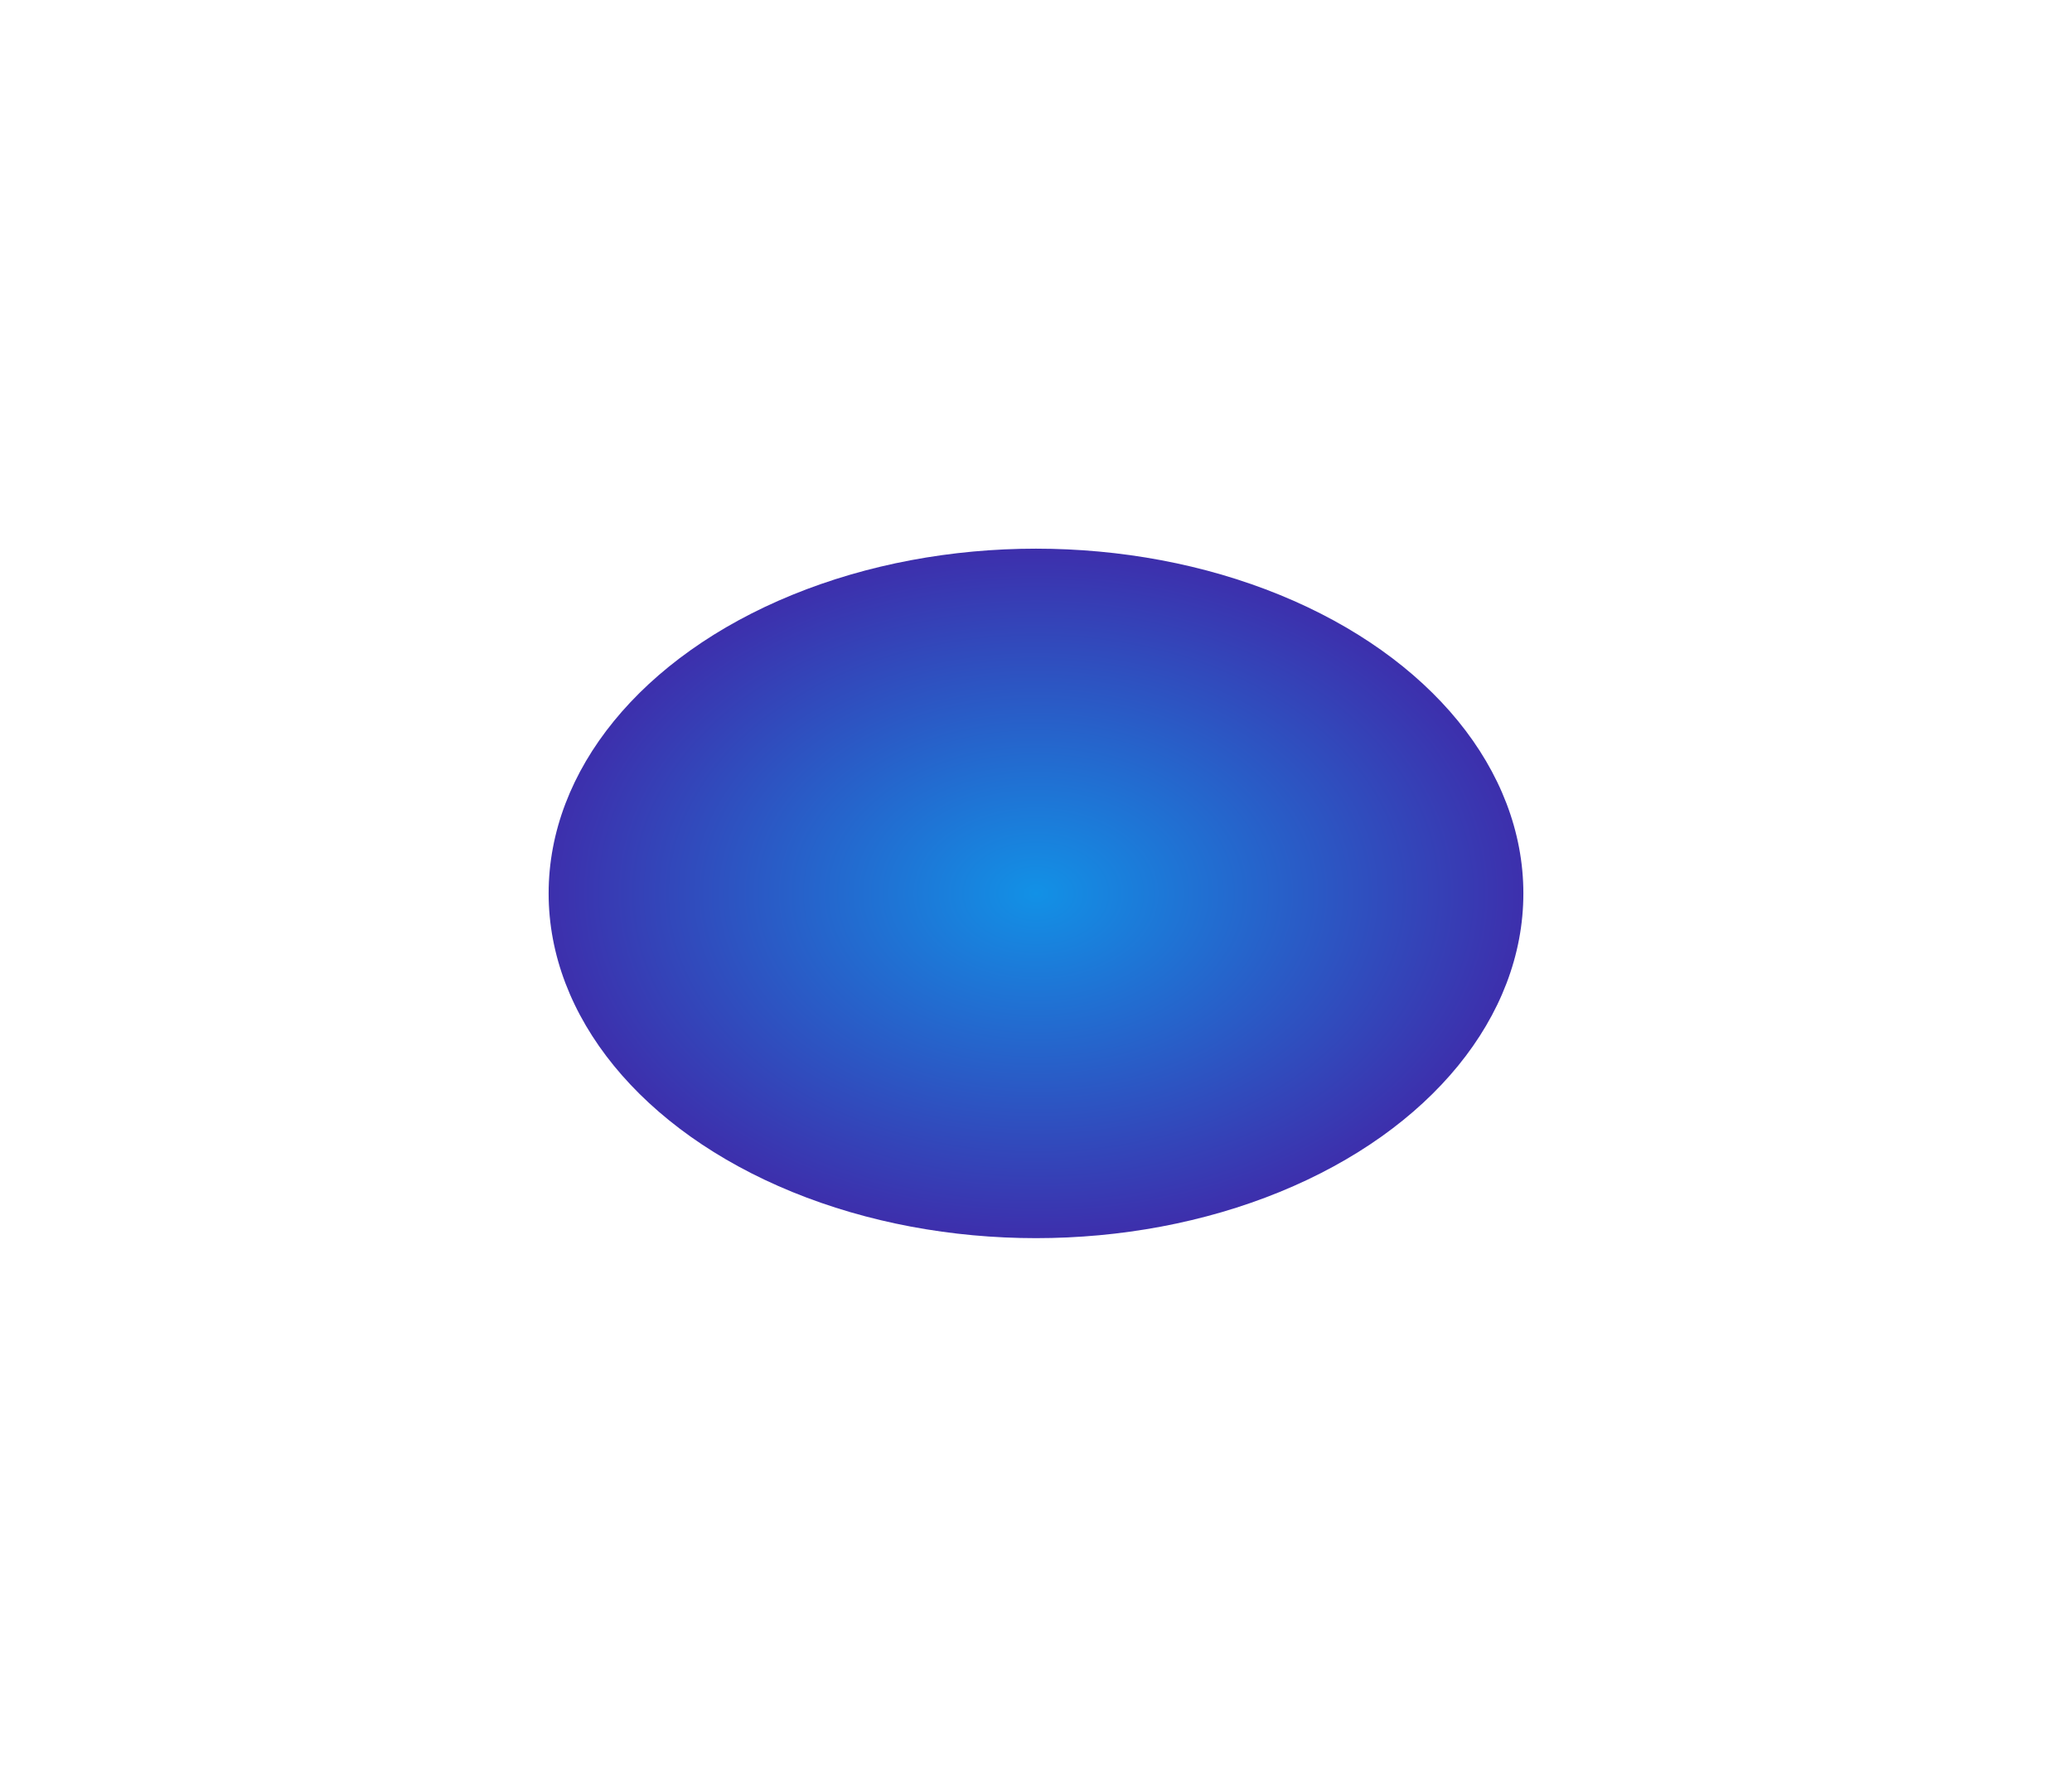 <?xml version="1.0" encoding="UTF-8"?> <svg xmlns="http://www.w3.org/2000/svg" width="1133" height="977" viewBox="0 0 1133 977" fill="none"> <g filter="url(#filter0_f_1130_242)"> <ellipse cx="566.5" cy="488.5" rx="266.5" ry="188.5" fill="url(#paint0_radial_1130_242)"></ellipse> </g> <defs> <filter id="filter0_f_1130_242" x="0" y="0" width="1133" height="977" filterUnits="userSpaceOnUse" color-interpolation-filters="sRGB"> <feFlood flood-opacity="0" result="BackgroundImageFix"></feFlood> <feBlend mode="normal" in="SourceGraphic" in2="BackgroundImageFix" result="shape"></feBlend> <feGaussianBlur stdDeviation="150" result="effect1_foregroundBlur_1130_242"></feGaussianBlur> </filter> <radialGradient id="paint0_radial_1130_242" cx="0" cy="0" r="1" gradientUnits="userSpaceOnUse" gradientTransform="translate(566.5 488.5) rotate(90) scale(188.5 266.5)"> <stop stop-color="#1291E6"></stop> <stop offset="1" stop-color="#3D2FAC"></stop> </radialGradient> </defs> </svg> 
